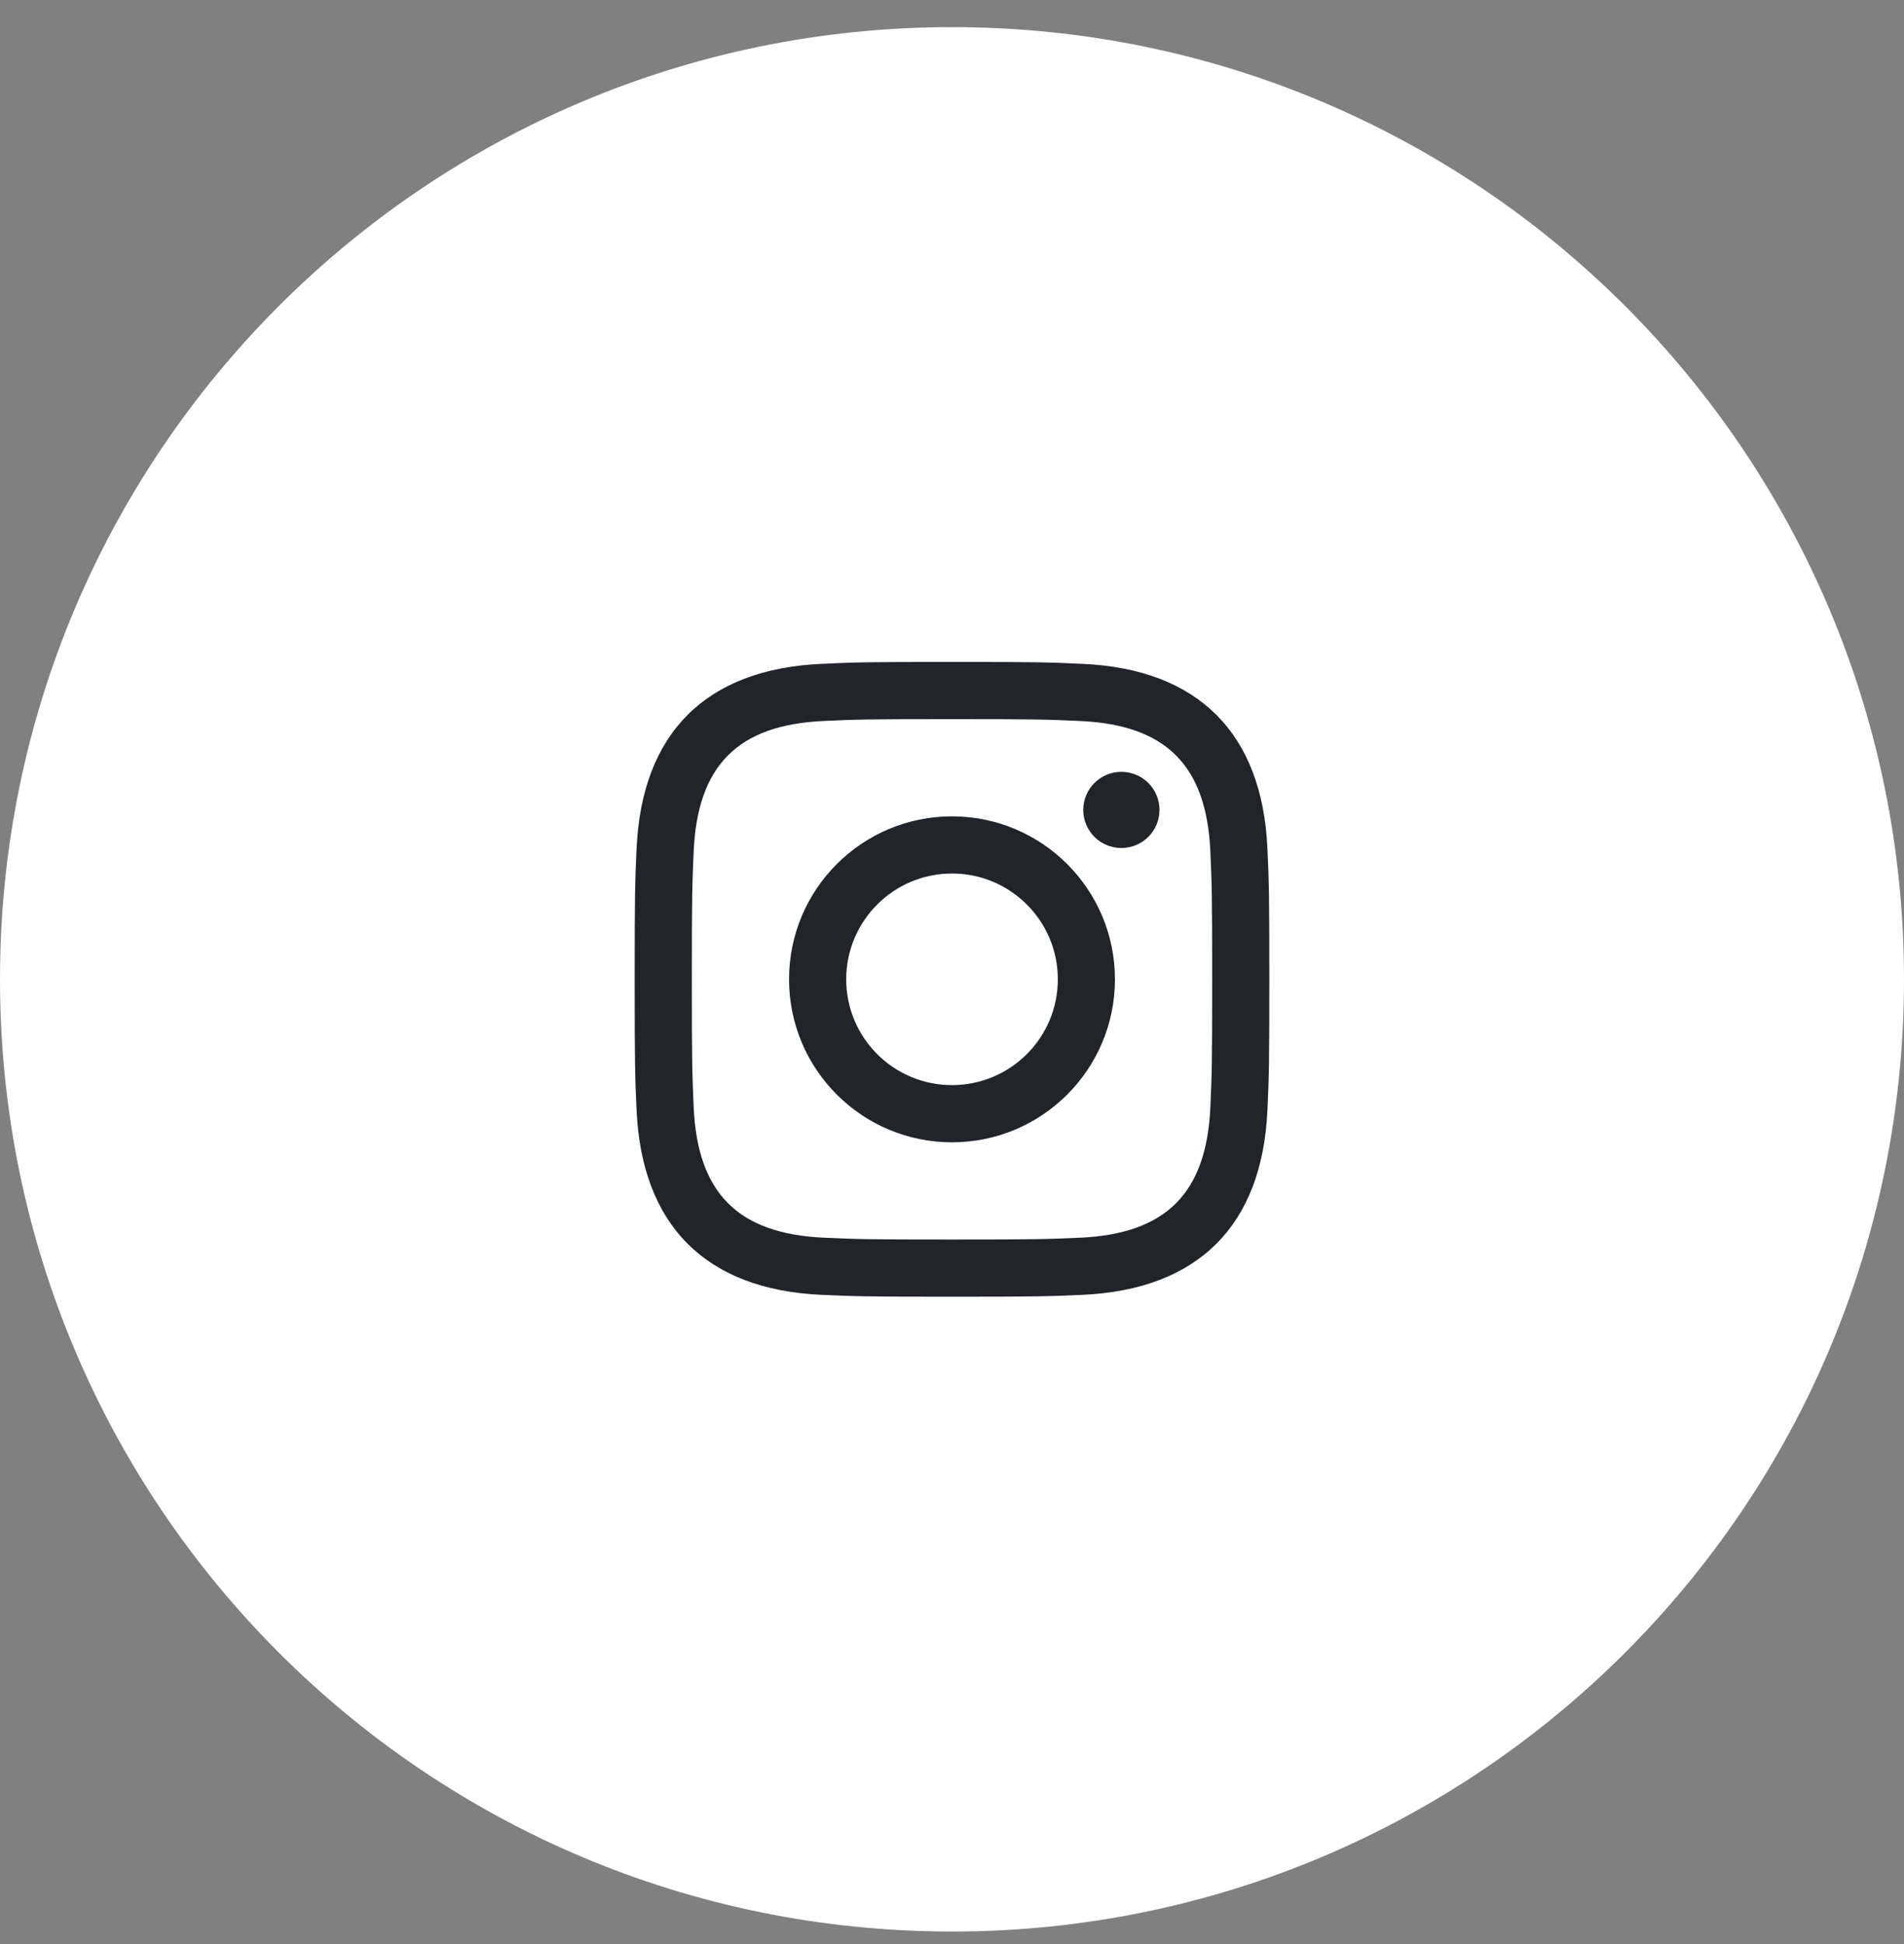 <svg width="48" height="49" viewBox="0 0 48 49" fill="none" xmlns="http://www.w3.org/2000/svg">
<rect x="0" y="0" width="48" height="49" fill="#808080" stroke="none"/>
<path d="M24 48.684C37.255 48.684 48 37.938 48 24.684C48 11.429 37.255 0.684 24 0.684C10.745 0.684 0 11.429 0 24.684C0 37.938 10.745 48.684 24 48.684Z" fill="white"/>
<path fill-rule="evenodd" clip-rule="evenodd" d="M24 16.684C21.827 16.684 21.556 16.693 20.701 16.733C17.795 16.866 16.181 18.478 16.048 21.385C16.009 22.24 16 22.512 16 24.684C16 26.857 16.009 27.129 16.048 27.982C16.181 30.888 17.795 32.502 20.701 32.636C21.556 32.674 21.827 32.684 24 32.684C26.173 32.684 26.445 32.674 27.3 32.636C30.201 32.502 31.821 30.89 31.952 27.982C31.991 27.129 32 26.857 32 24.684C32 22.512 31.991 22.24 31.952 21.385C31.821 18.482 30.207 16.865 27.3 16.733C26.445 16.693 26.173 16.684 24 16.684ZM24 18.126C26.136 18.126 26.389 18.134 27.233 18.173C29.403 18.272 30.413 19.3 30.513 21.452C30.551 22.296 30.559 22.548 30.559 24.684C30.559 26.82 30.551 27.073 30.513 27.916C30.413 30.066 29.404 31.097 27.233 31.196C26.389 31.233 26.137 31.242 24 31.242C21.864 31.242 21.611 31.234 20.768 31.196C18.595 31.096 17.588 30.064 17.488 27.916C17.451 27.073 17.441 26.82 17.441 24.684C17.441 22.548 17.451 22.294 17.488 21.452C17.587 19.298 18.597 18.27 20.768 18.172C21.611 18.133 21.864 18.126 24 18.126ZM19.892 24.684C19.892 22.414 21.732 20.576 24 20.576C26.268 20.576 28.108 22.416 28.108 24.684C28.108 26.953 26.268 28.792 24 28.792C21.732 28.792 19.892 26.953 19.892 24.684ZM24 27.35C22.527 27.35 21.333 26.157 21.333 24.684C21.333 23.212 22.527 22.017 24 22.017C25.472 22.017 26.668 23.21 26.668 24.684C26.668 26.157 25.472 27.35 24 27.35ZM27.309 20.414C27.309 19.884 27.74 19.454 28.269 19.454C28.801 19.454 29.231 19.884 29.231 20.414C29.231 20.945 28.8 21.374 28.269 21.374C27.739 21.374 27.309 20.944 27.309 20.414Z" fill="#212529"/>
</svg>
